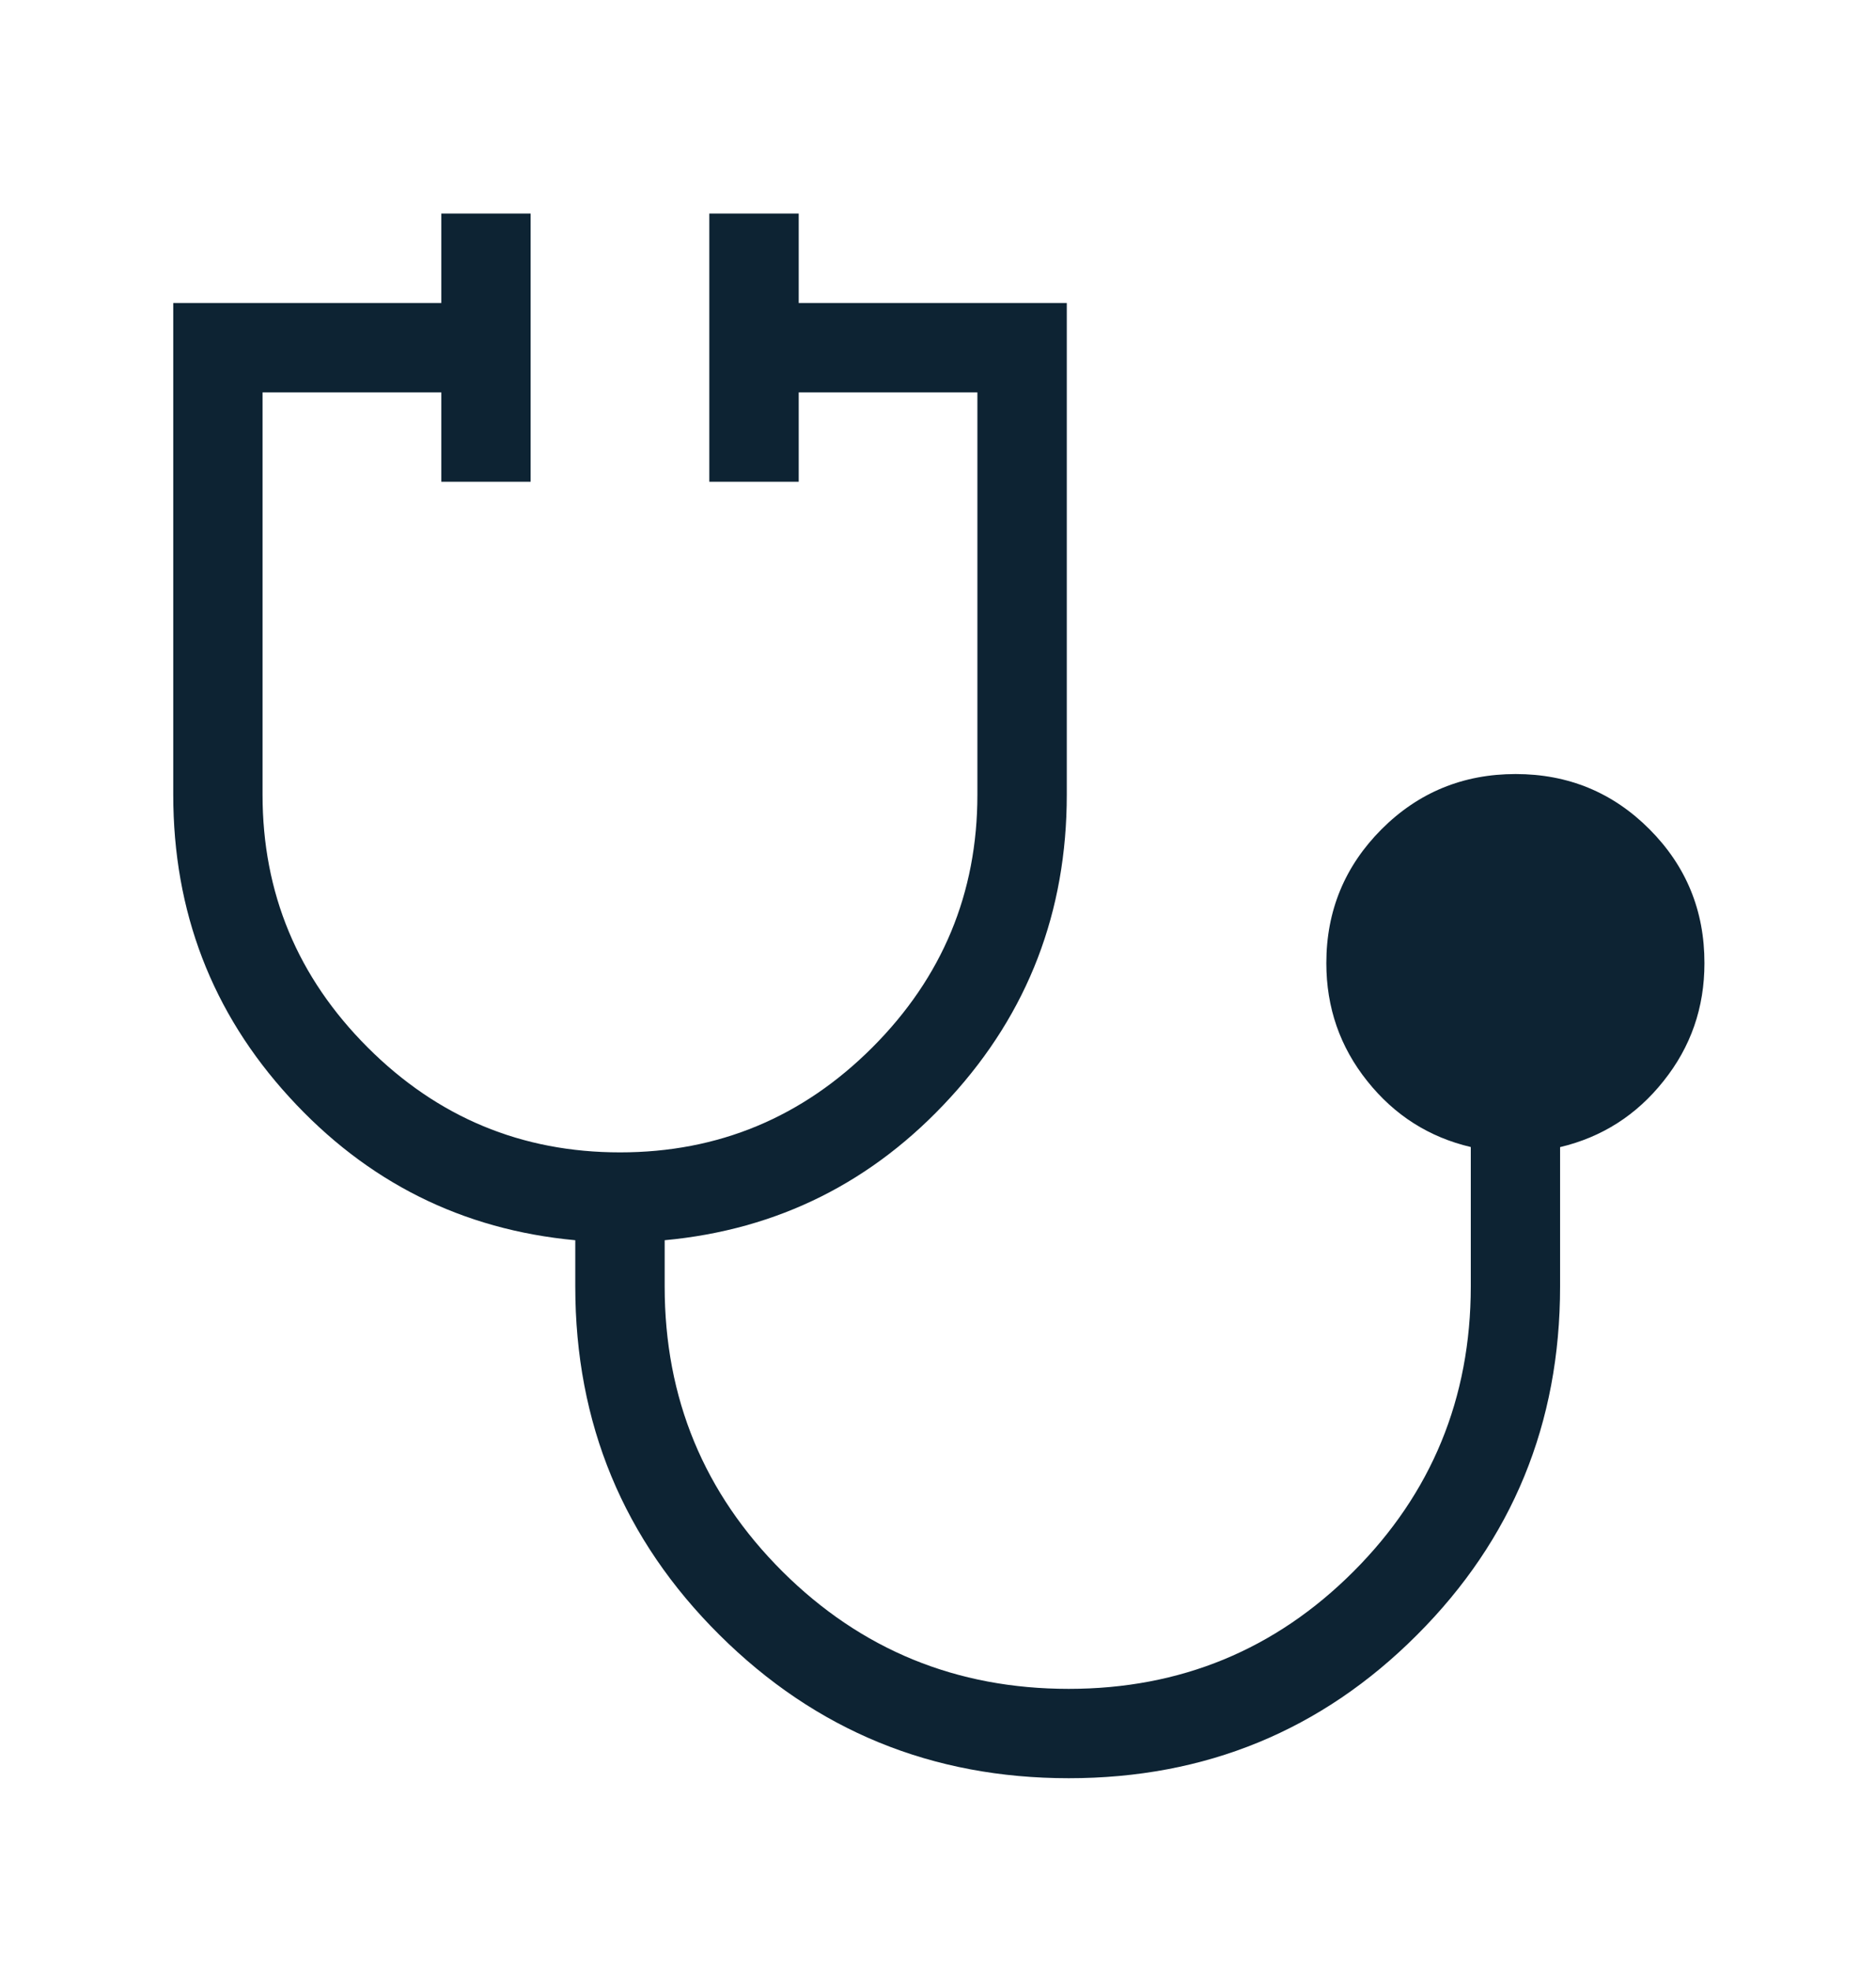 <?xml version="1.0" encoding="UTF-8"?> <svg xmlns="http://www.w3.org/2000/svg" width="20" height="21" viewBox="0 0 20 21" fill="none"><g id="material-symbols-light:stethoscope"><path id="Vector" d="M11.394 18.946C9.937 18.946 8.696 18.438 7.671 17.42C6.646 16.403 6.133 15.165 6.133 13.707V13.214C4.927 13.102 3.911 12.594 3.085 11.69C2.259 10.788 1.847 9.713 1.847 8.467V3.228H4.705V2.275H5.657V5.133H4.705V4.181H2.799V8.467C2.799 9.515 3.172 10.412 3.919 11.159C4.665 11.905 5.562 12.278 6.61 12.278C7.658 12.278 8.555 11.905 9.301 11.159C10.047 10.412 10.42 9.515 10.42 8.467V4.181H8.515V5.133H7.562V2.275H8.515V3.228H11.373V8.467C11.373 9.713 10.96 10.788 10.134 11.691C9.309 12.594 8.293 13.102 7.086 13.214V13.707C7.086 14.898 7.505 15.91 8.342 16.744C9.18 17.577 10.197 17.994 11.393 17.994C12.584 17.994 13.596 17.577 14.429 16.744C15.262 15.911 15.679 14.898 15.68 13.707V12.221C15.234 12.116 14.866 11.882 14.576 11.518C14.285 11.154 14.14 10.735 14.14 10.262C14.14 9.703 14.337 9.228 14.729 8.835C15.121 8.443 15.598 8.247 16.158 8.247C16.718 8.247 17.194 8.443 17.585 8.835C17.976 9.227 18.172 9.703 18.171 10.263C18.171 10.736 18.026 11.154 17.735 11.518C17.446 11.882 17.078 12.116 16.632 12.222V13.707C16.632 15.165 16.124 16.403 15.106 17.42C14.089 18.438 12.851 18.946 11.394 18.946Z" fill="#0D2333"></path></g></svg> 